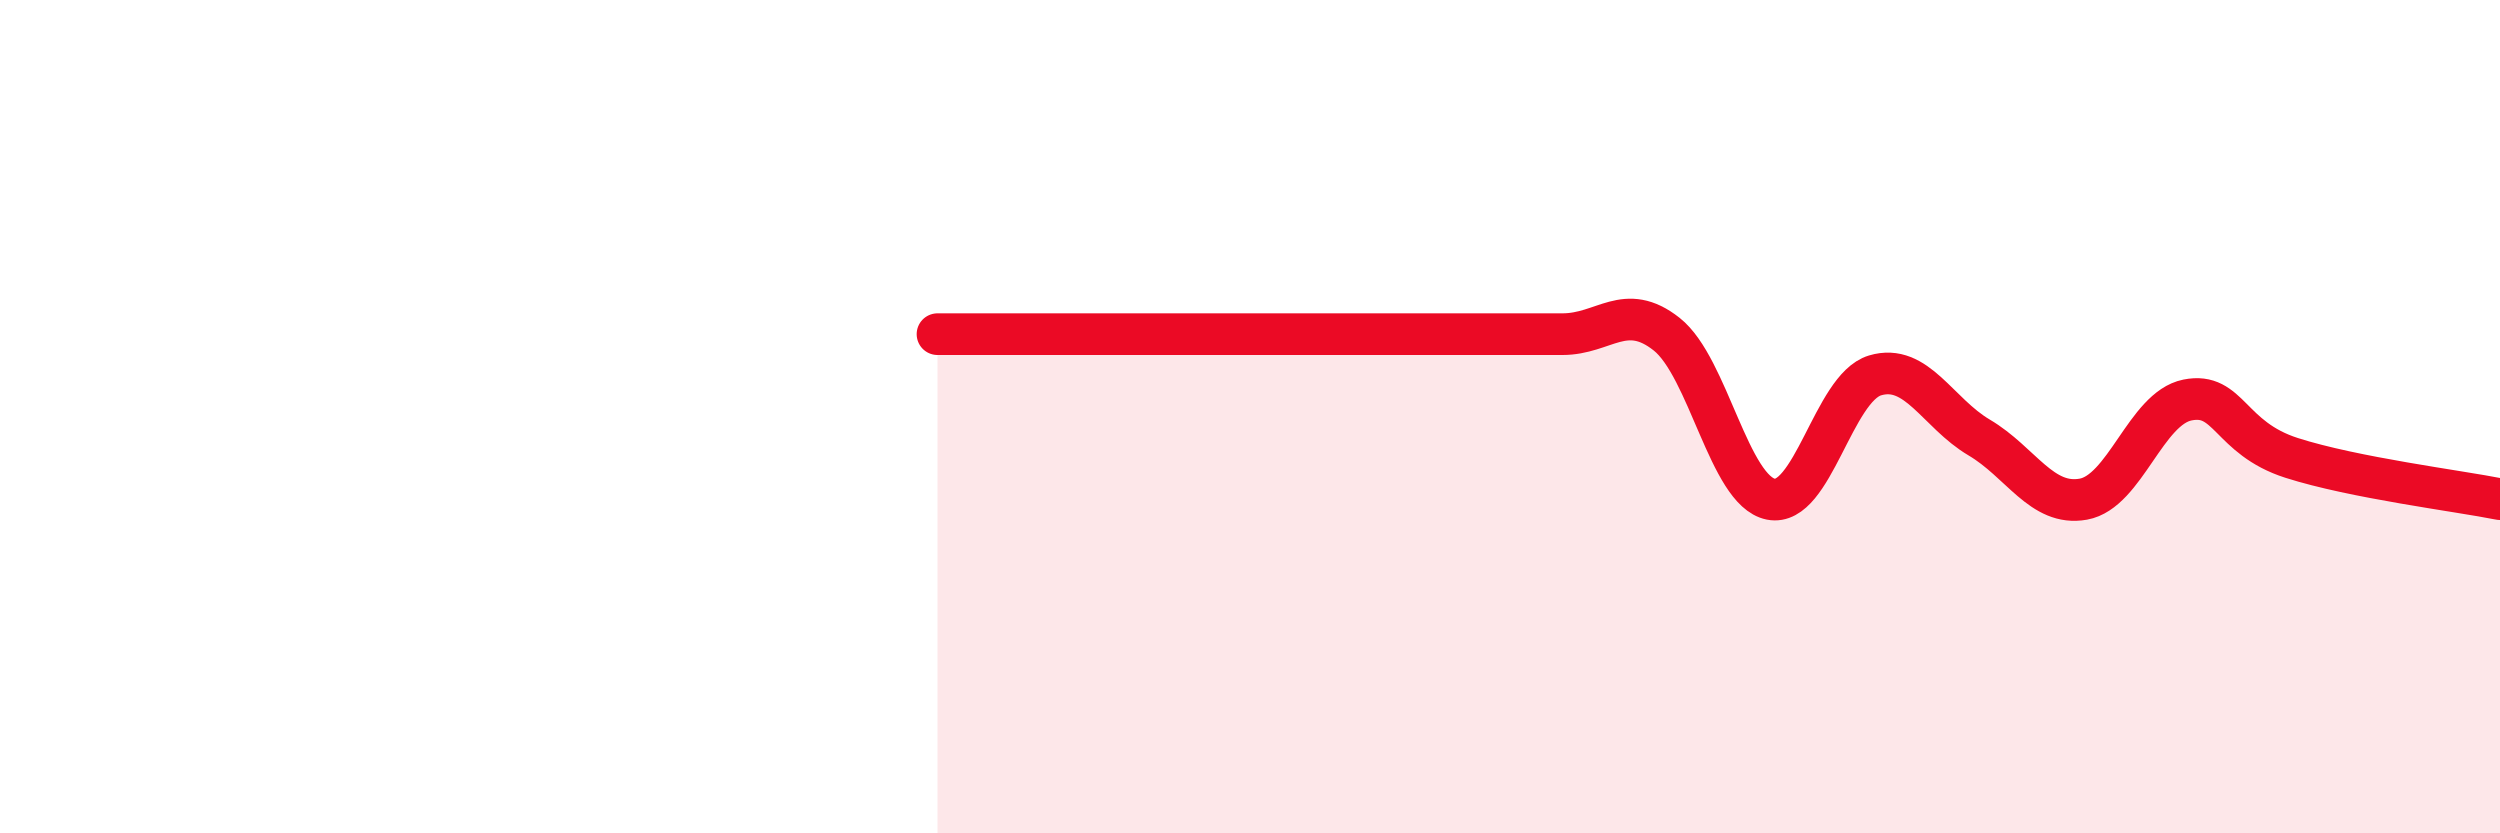 
    <svg width="60" height="20" viewBox="0 0 60 20" xmlns="http://www.w3.org/2000/svg">
      <path
        d="M 22.5,8.02 C 23,8.02 24,8.02 25,8.02 C 26,8.02 26,8.02 27.5,8.02 C 29,8.02 31,8.02 32.5,8.02 C 34,8.02 34,8.02 35,8.02 C 36,8.02 36.5,8.02 37.5,8.02 C 38.5,8.02 39,7.23 40,8.02 C 41,8.81 41.5,11.78 42.5,11.98 C 43.5,12.18 44,9.31 45,9.01 C 46,8.71 46.5,9.91 47.5,10.5 C 48.5,11.09 49,12.16 50,11.98 C 51,11.8 51.5,9.8 52.5,9.6 C 53.5,9.4 53.5,10.51 55,10.99 C 56.5,11.47 59,11.78 60,11.98L60 20L22.5 20Z"
        fill="#EB0A25"
        opacity="0.1"
        stroke-linecap="round"
        stroke-linejoin="round"
      />
      <path
        d="M 22.5,8.02 C 23,8.02 24,8.02 25,8.02 C 26,8.02 26,8.02 27.5,8.02 C 29,8.02 31,8.02 32.5,8.02 C 34,8.02 34,8.02 35,8.02 C 36,8.02 36.5,8.02 37.5,8.02 C 38.5,8.02 39,7.23 40,8.02 C 41,8.81 41.5,11.78 42.5,11.98 C 43.5,12.18 44,9.31 45,9.01 C 46,8.71 46.5,9.91 47.5,10.5 C 48.5,11.09 49,12.16 50,11.98 C 51,11.8 51.5,9.8 52.5,9.6 C 53.5,9.4 53.5,10.51 55,10.99 C 56.5,11.47 59,11.78 60,11.98"
        stroke="#EB0A25"
        stroke-width="1"
        fill="none"
        stroke-linecap="round"
        stroke-linejoin="round"
      />
    </svg>
  